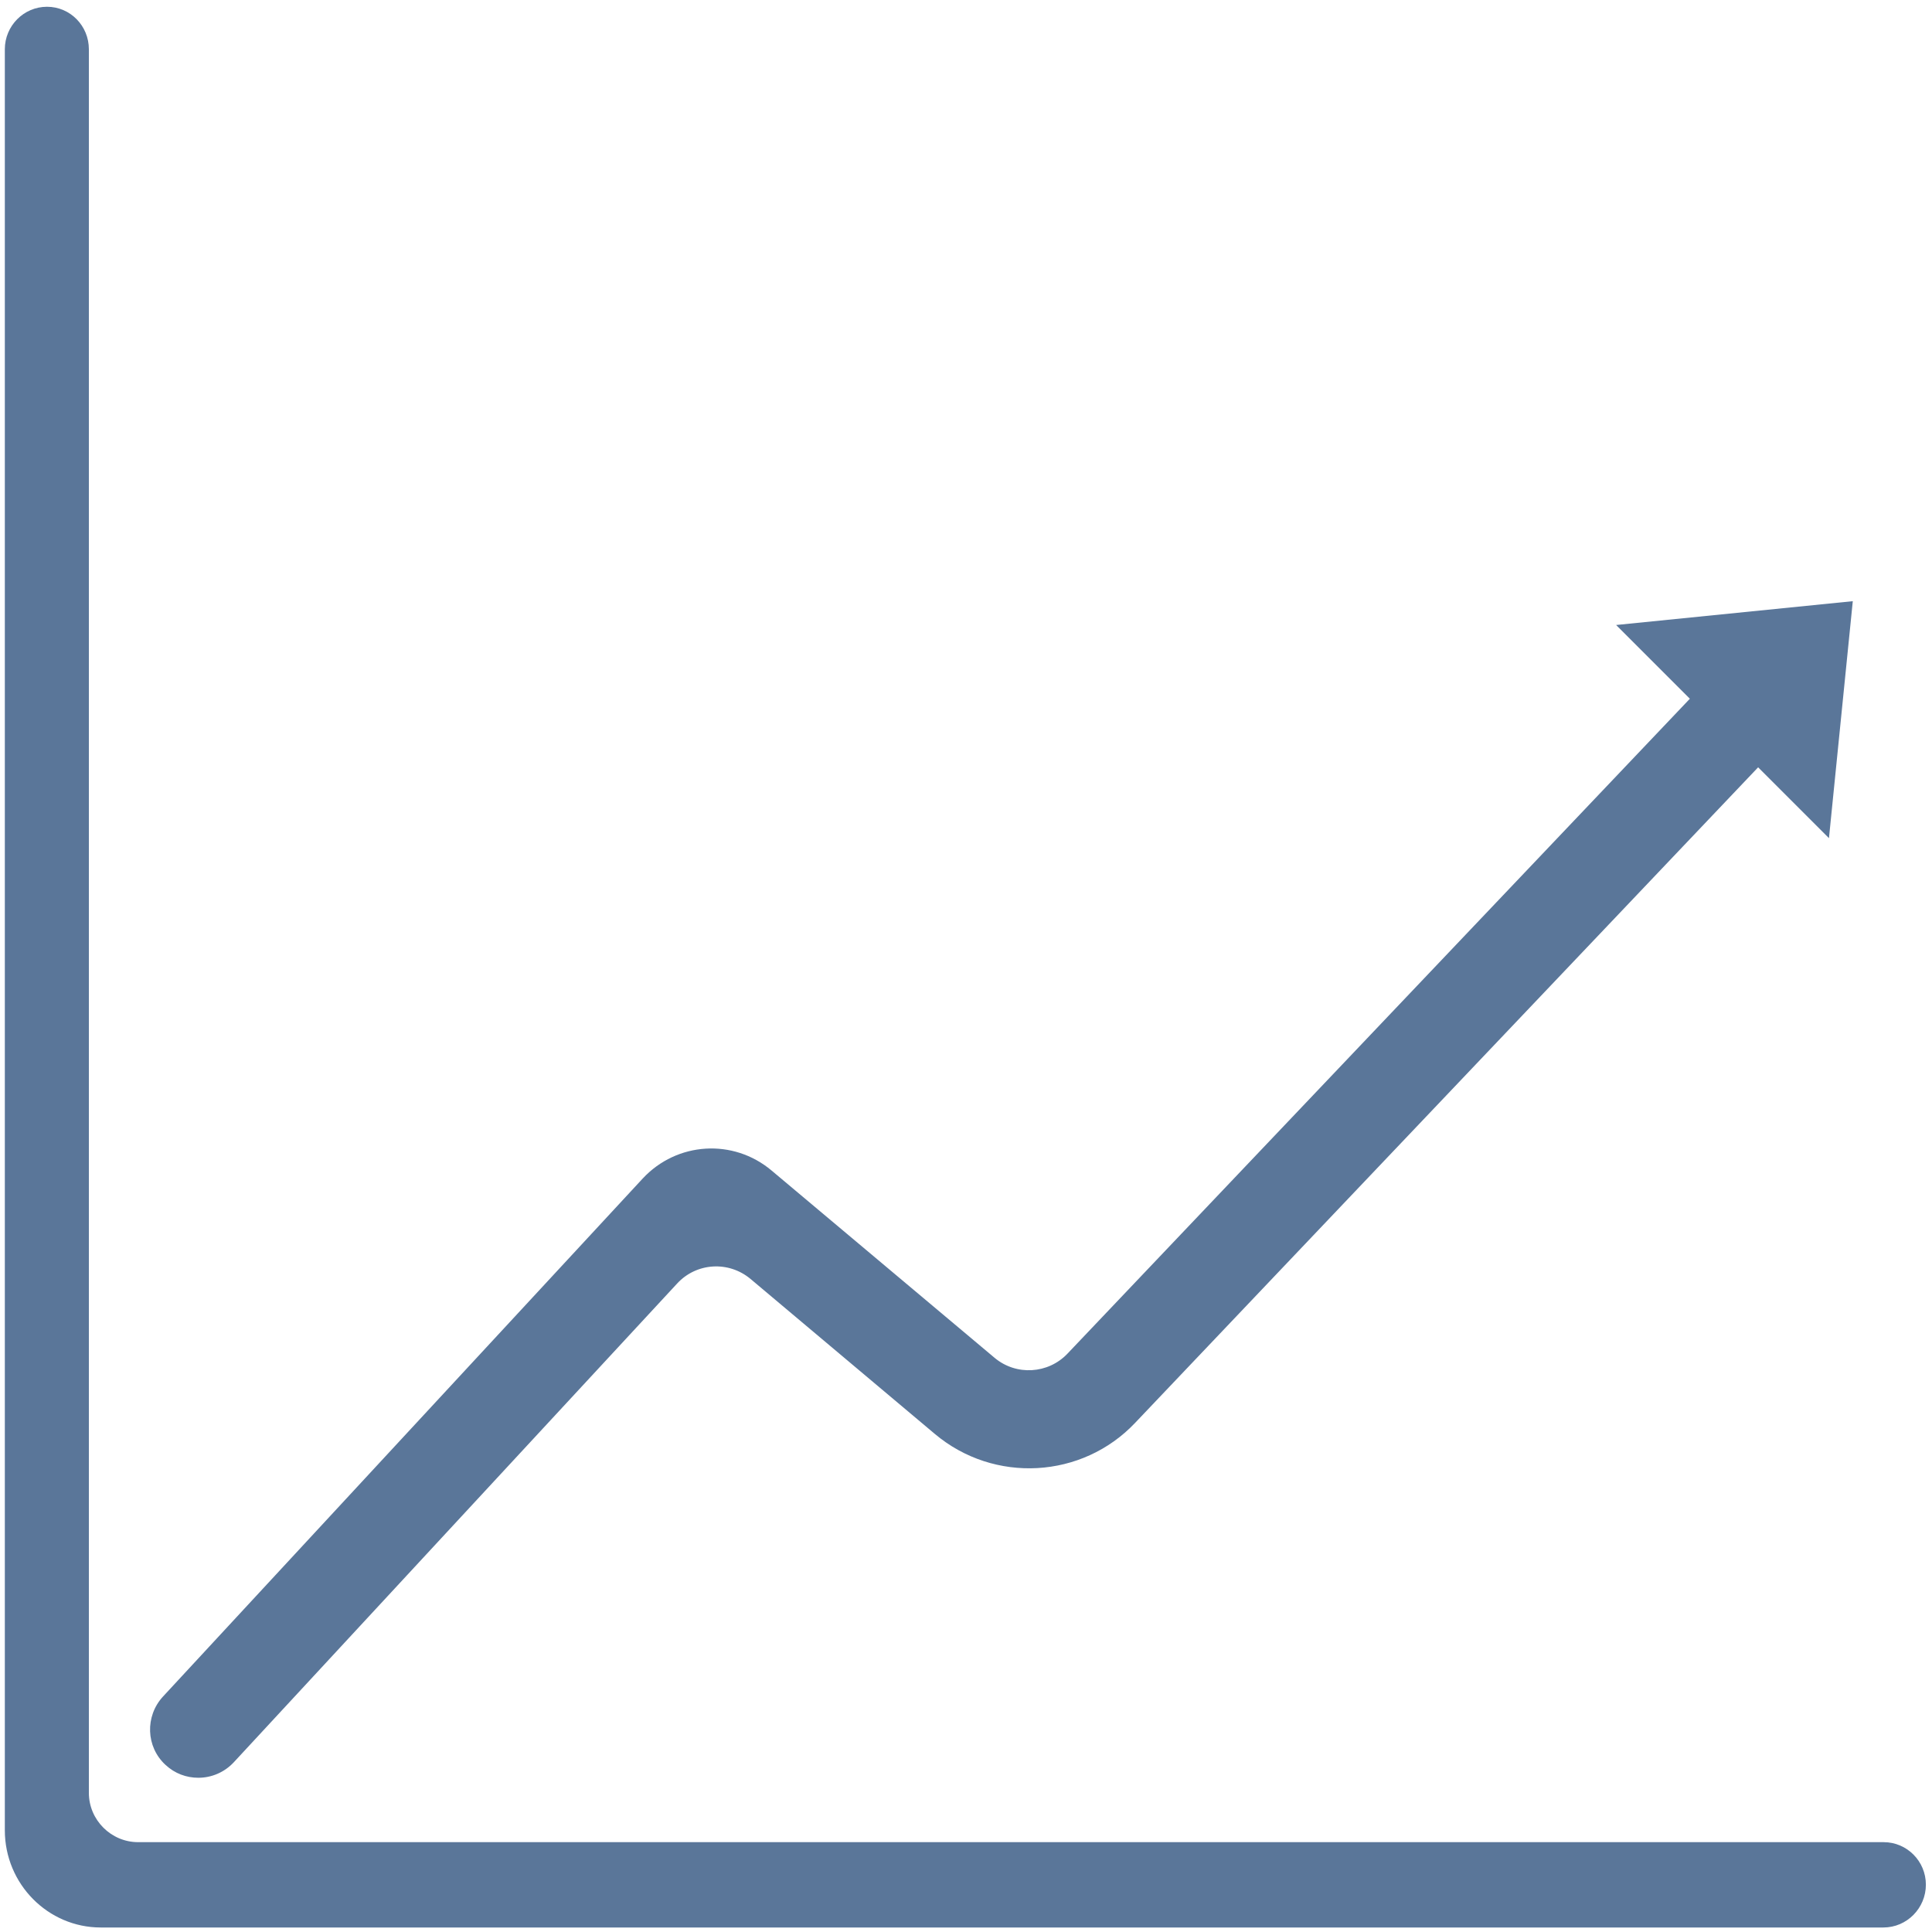 <?xml version="1.0" encoding="utf-8"?>
<!-- Generator: Adobe Illustrator 23.1.1, SVG Export Plug-In . SVG Version: 6.00 Build 0)  -->
<svg version="1.1" id="Layer_1" xmlns="http://www.w3.org/2000/svg" xmlns:xlink="http://www.w3.org/1999/xlink" x="0px" y="0px"
	 viewBox="0 0 60 60" style="enable-background:new 0 0 60 60;" xml:space="preserve">
<style type="text/css">
	.st0{fill:#5A7699;}
	.st1{fill:none;}
	.st2{fill:#EDF5FC;}
</style>
<g>
	<path class="st0" d="M58.49,59.86H3.13c-1.64,0-2.98-1.35-2.98-3.02V1.53c0-0.73,0.59-1.32,1.31-1.32S2.76,0.8,2.76,1.53v54.15
		c0,0.84,0.69,1.53,1.53,1.53h54.21c0.72,0,1.31,0.59,1.31,1.32S59.22,59.86,58.49,59.86z"/>
</g>
<path class="st0" d="M57.54,18.67l-7.35,0.74l2.29,2.29L33.15,42.04c-0.6,0.63-1.59,0.69-2.26,0.13l-6.93-5.82
	c-1.19-1-2.94-0.89-4,0.25L5.06,52.69c-0.56,0.61-0.53,1.56,0.08,2.12c0.29,0.27,0.65,0.4,1.02,0.4c0.4,0,0.8-0.16,1.1-0.48
	l13.77-14.87c0.6-0.65,1.6-0.71,2.28-0.14l5.72,4.81c1.84,1.55,4.58,1.4,6.23-0.35L54.6,23.83l2.2,2.2L57.54,18.67z"/>
</svg>
